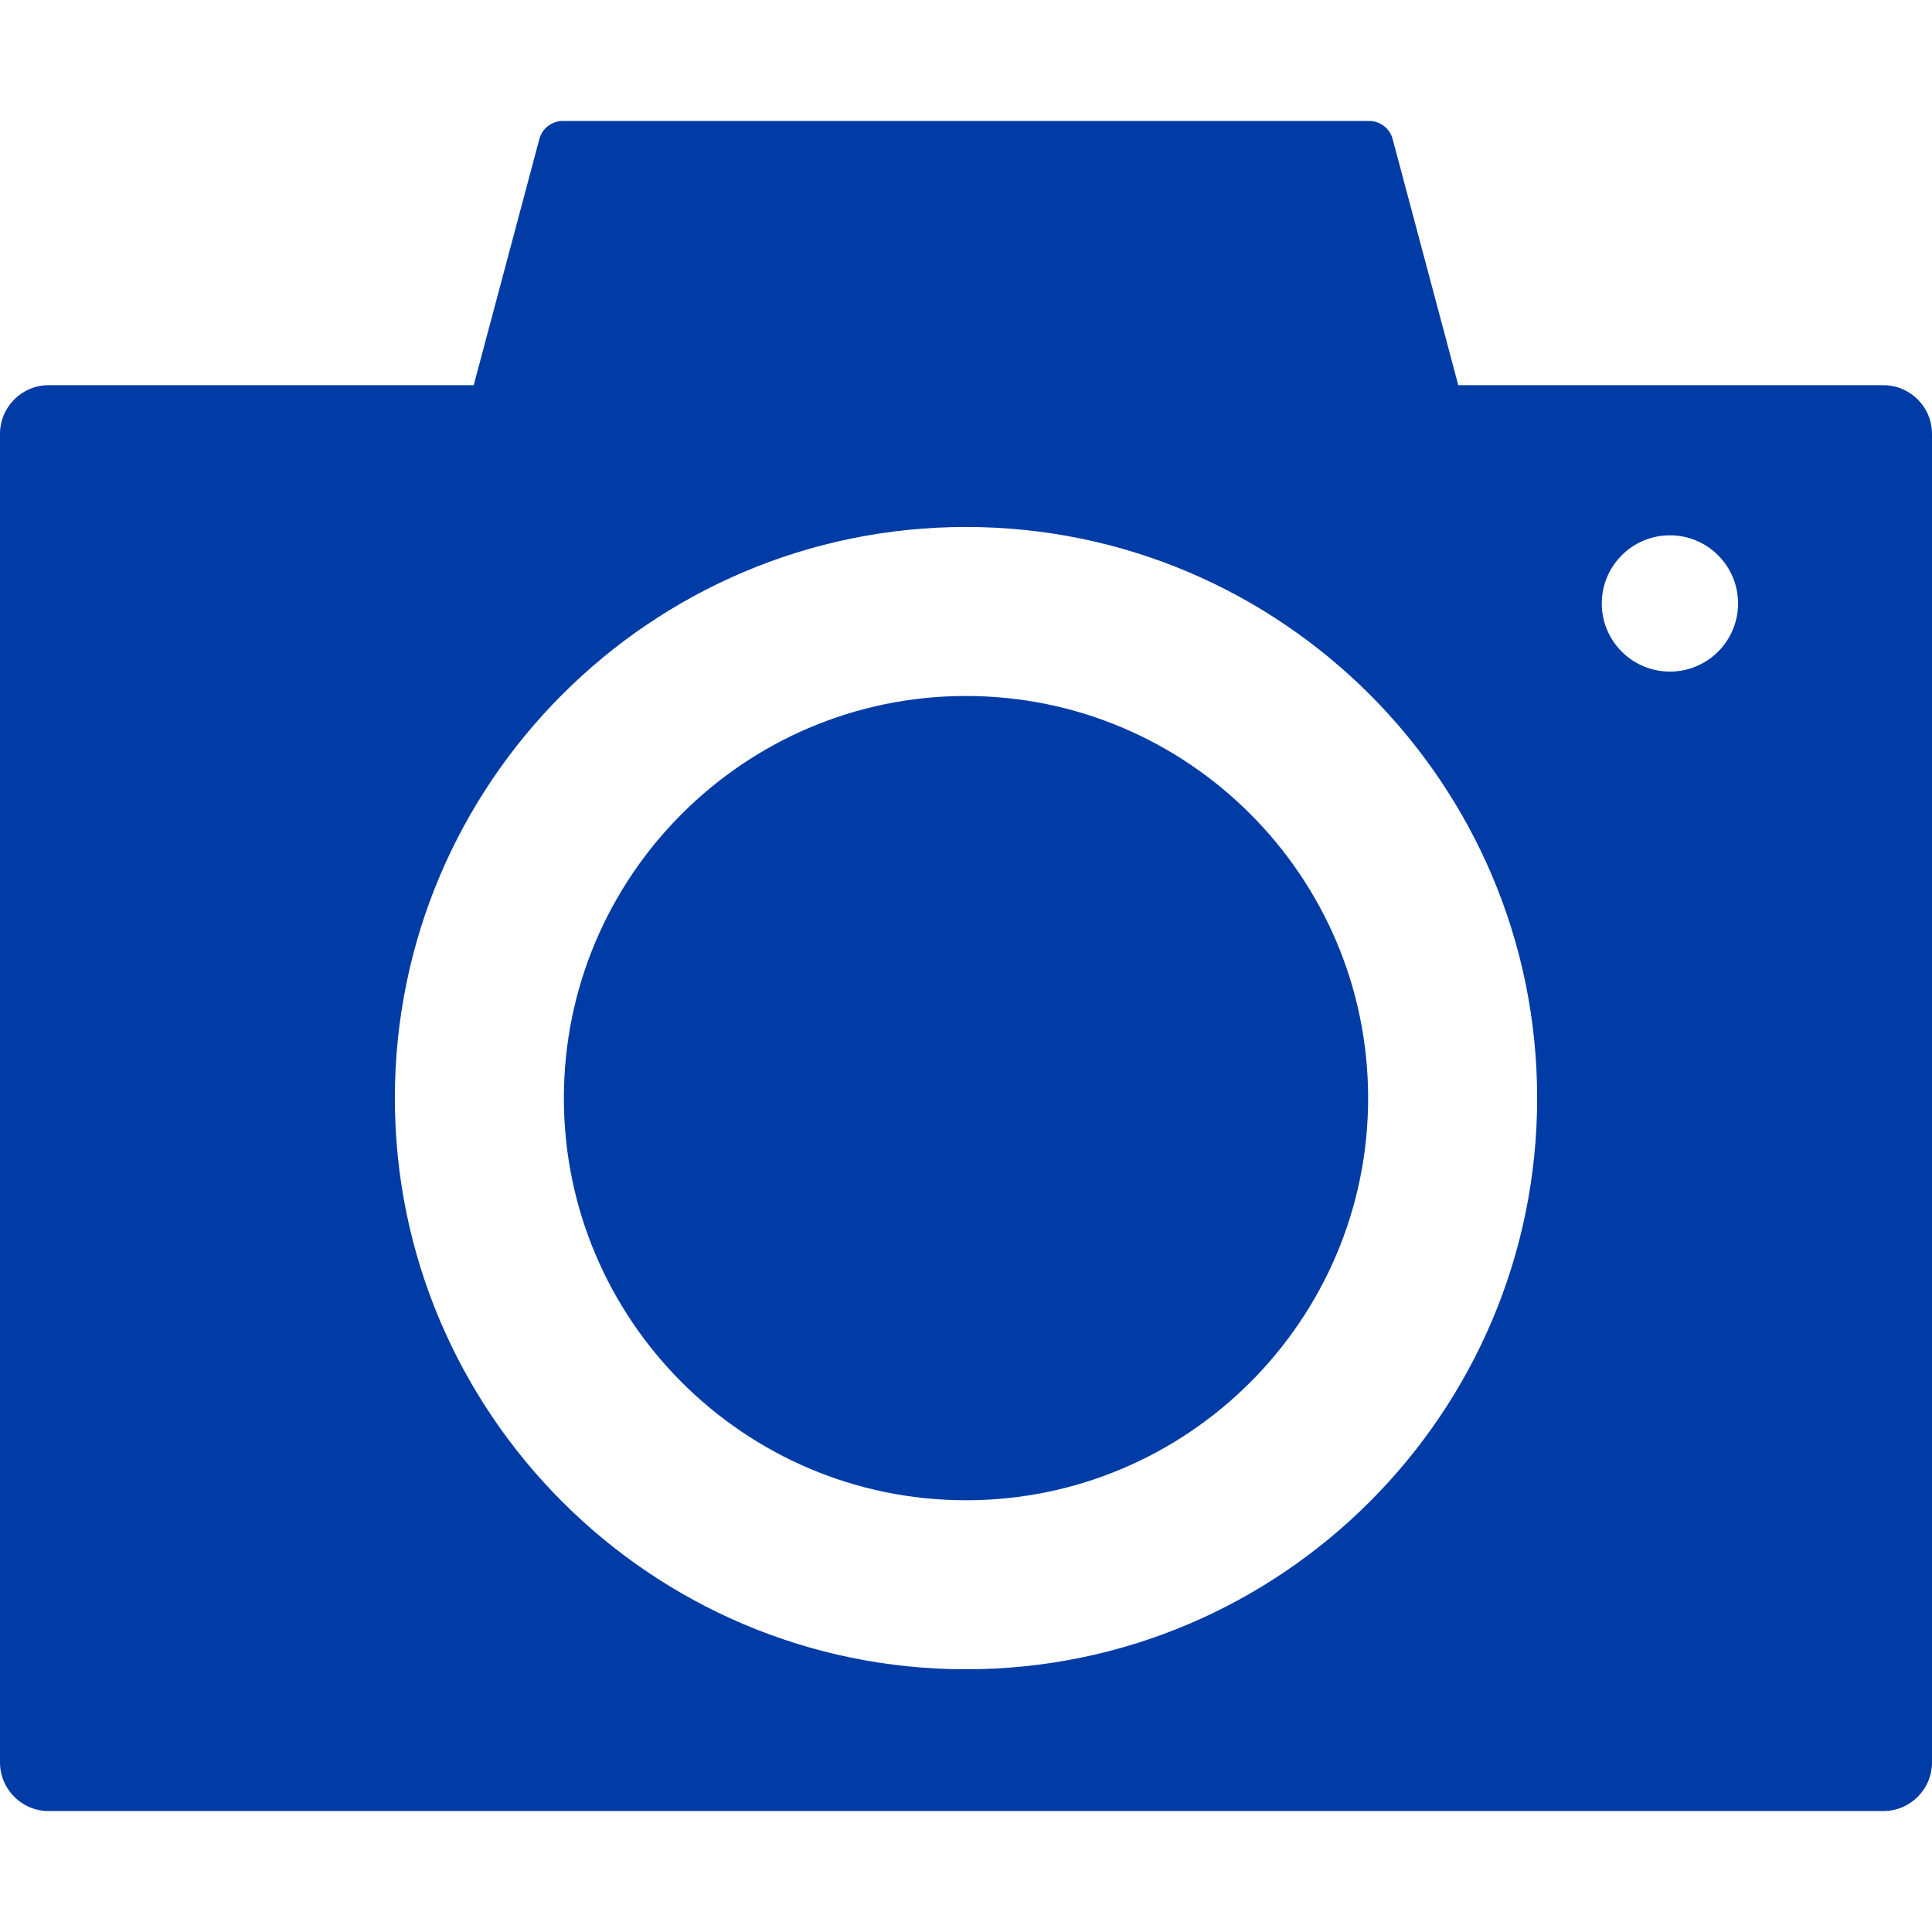 <?xml version="1.0" encoding="iso-8859-1"?>
<!-- Generator: Adobe Illustrator 18.0.0, SVG Export Plug-In . SVG Version: 6.00 Build 0)  -->
<!DOCTYPE svg PUBLIC "-//W3C//DTD SVG 1.1//EN" "http://www.w3.org/Graphics/SVG/1.1/DTD/svg11.dtd">
<svg xmlns="http://www.w3.org/2000/svg" xmlns:xlink="http://www.w3.org/1999/xlink" version="1.1" id="Capa_1" x="0px" y="0px" viewBox="0 0 228.623 228.623" style="enable-background:new 0 0 228.623 228.623;" xml:space="preserve" width="512px" height="512px">
<path d="M5.759,214.311h217.105c3.181,0,5.759-2.579,5.759-5.759V51.34c0-3.181-2.578-5.759-5.759-5.759h-50.298l-7.769-29.131  c-0.336-1.26-1.48-2.138-2.784-2.138H66.609c-1.305,0-2.448,0.877-2.784,2.138l-7.768,29.131H5.759C2.578,45.581,0,48.159,0,51.34  v157.213C0,211.733,2.578,214.311,5.759,214.311z M197.61,63.347c4.453,0,8.063,3.61,8.063,8.063c0,4.453-3.61,8.062-8.063,8.062  c-4.452,0-8.063-3.608-8.063-8.062C189.548,66.957,193.158,63.347,197.61,63.347z M114.312,62.359  c37.267,0,67.586,30.32,67.586,67.587c0,37.268-30.319,67.587-67.586,67.587s-67.586-30.32-67.586-67.587  C46.726,92.679,77.045,62.359,114.312,62.359z M66.726,129.946c0-26.24,21.347-47.587,47.586-47.587s47.586,21.348,47.586,47.587  c0,26.24-21.347,47.587-47.586,47.587S66.726,156.186,66.726,129.946z" fill="#013ca6"/>
<g>
</g>
<g>
</g>
<g>
</g>
<g>
</g>
<g>
</g>
<g>
</g>
<g>
</g>
<g>
</g>
<g>
</g>
<g>
</g>
<g>
</g>
<g>
</g>
<g>
</g>
<g>
</g>
<g>
</g>
</svg>
